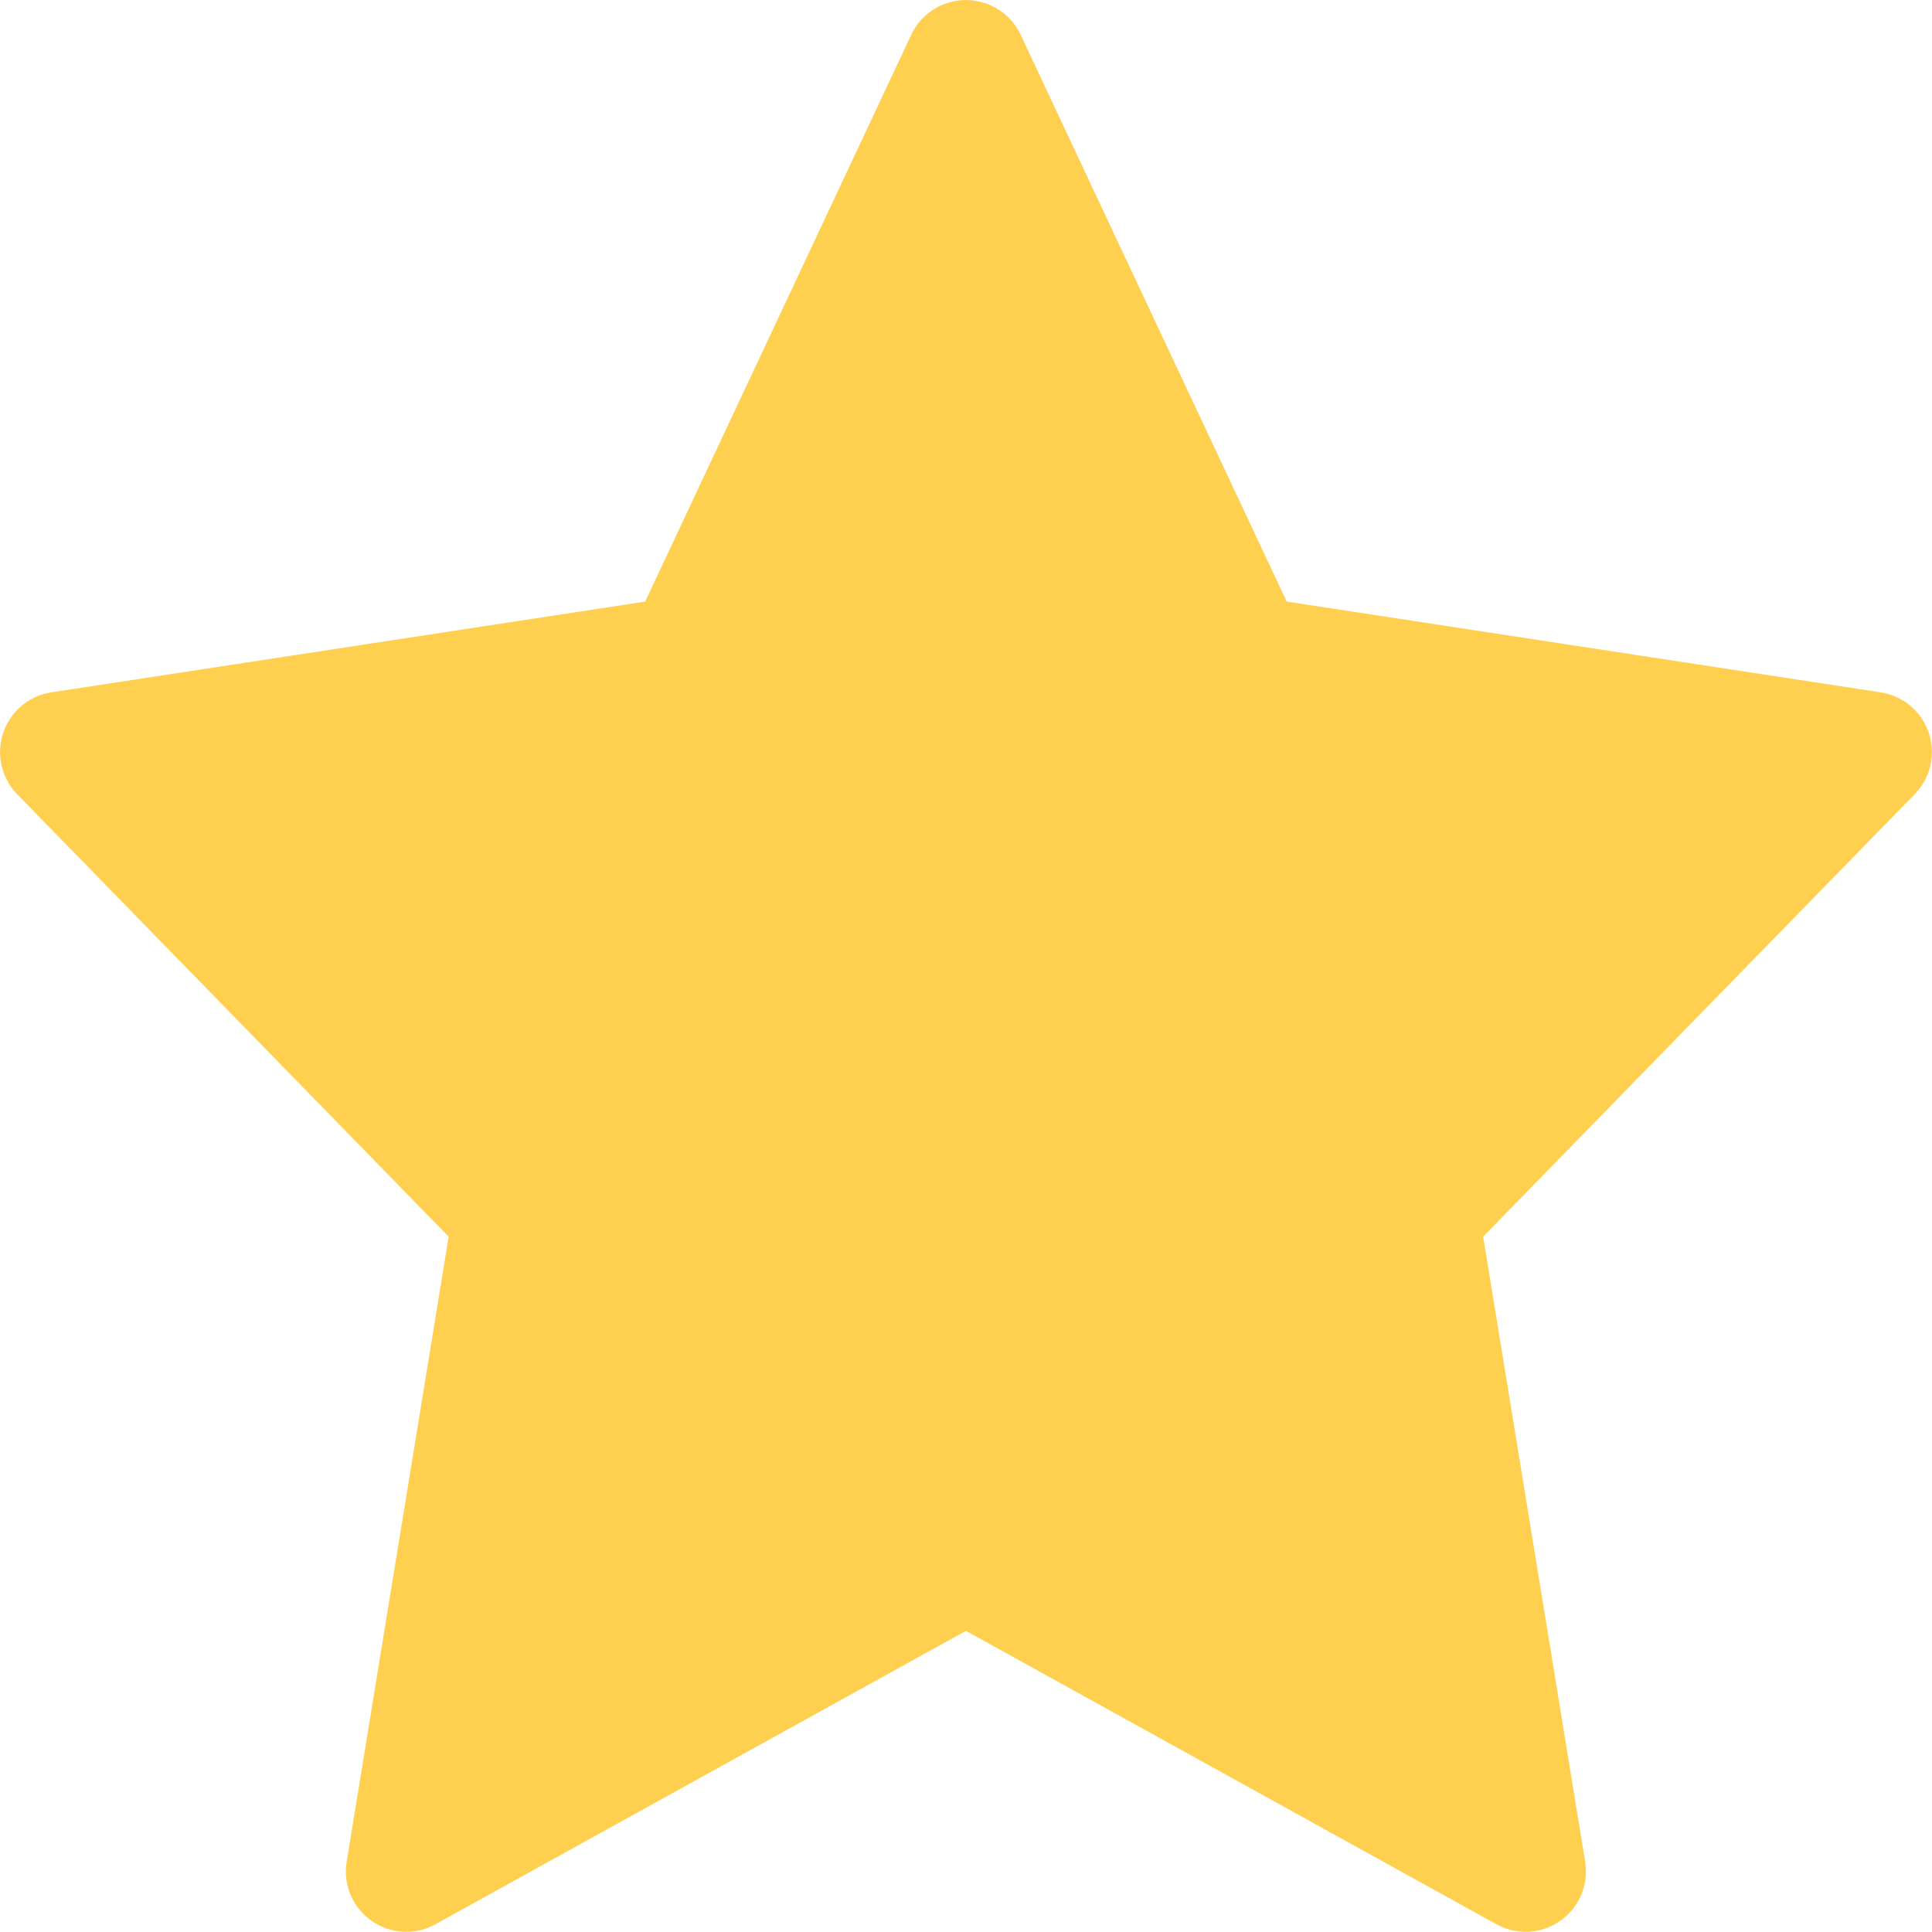 <svg version="1.0" xmlns="http://www.w3.org/2000/svg" width="800" height="800" viewBox="0 0 64 64" xml:space="preserve"><path fill="#FFD050" d="M63.893 24.277a2.003 2.003 0 0 0-1.595-1.343l-19.674-3.006L33.809 1.15a2.002 2.002 0 0 0-3.622 0l-8.815 18.778-19.674 3.007a2.003 2.003 0 0 0-1.13 3.374l14.294 14.657-3.378 20.704a1.996 1.996 0 0 0 .822 1.957 1.994 1.994 0 0 0 2.119.116l17.572-9.719 17.572 9.719a1.991 1.991 0 0 0 2.119-.116c.627-.44.946-1.201.822-1.957l-3.378-20.704 14.294-14.657a2 2 0 0 0 .467-2.032z"/></svg>